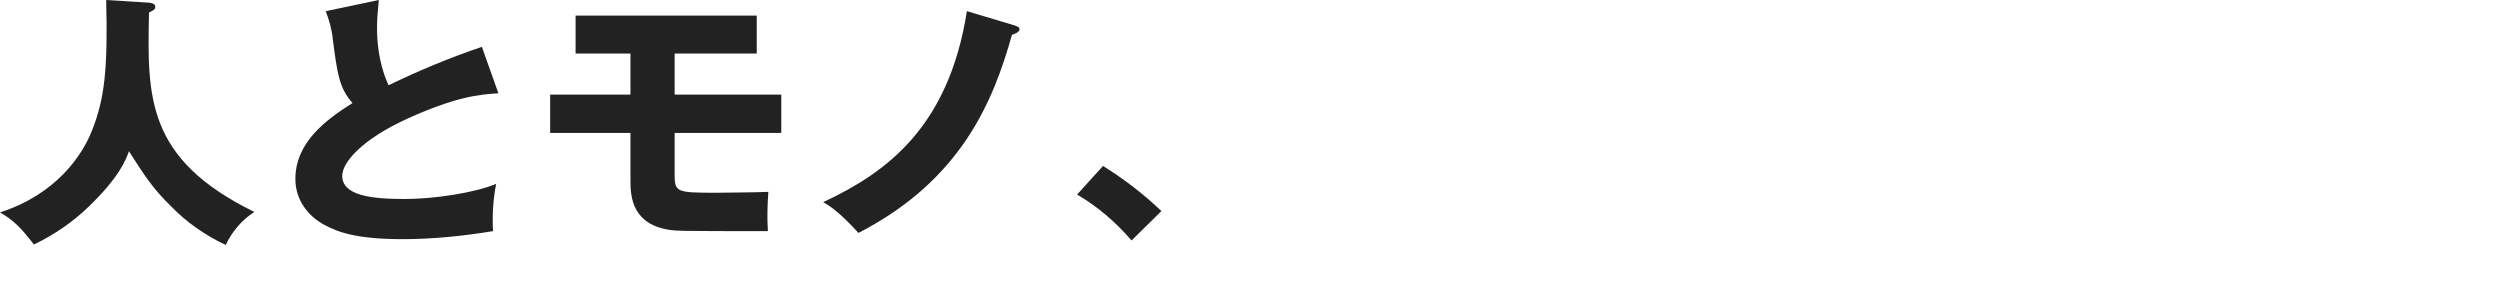 <?xml version="1.0" encoding="utf-8"?>
<!-- Generator: Adobe Illustrator 25.4.1, SVG Export Plug-In . SVG Version: 6.00 Build 0)  -->
<svg version="1.1" id="レイヤー_1" xmlns="http://www.w3.org/2000/svg" xmlns:xlink="http://www.w3.org/1999/xlink" x="0px"
	 y="0px" viewBox="0 0 560.3 68.4" style="enable-background:new 0 0 560.3 68.4;" xml:space="preserve">
<style type="text/css">
	.st0{fill:#222222;}
</style>
<g>
	<path class="st0" d="M23.8,0c0.4,15.7-0.4,22.3-3.2,29.3C18.4,34.9,12.5,43.6,0,47.6c2.7,1.6,4.3,2.9,7.6,7.2
		c4.6-2.2,8.8-5.1,12.4-8.6c6.7-6.5,8.2-10.3,8.9-12.3c3.6,5.6,5.3,8.3,9.5,12.4c3.5,3.6,7.7,6.5,12.2,8.6c1.4-3,3.6-5.6,6.4-7.4
		C32.7,35.6,33,21.7,33.4,2.8c1.3-0.6,1.4-0.8,1.4-1.3c0-0.2-0.1-0.8-1.4-0.9L23.8,0z"/>
	<path class="st0" d="M108,10.5c-7.1,2.4-14.1,5.3-20.9,8.6c-0.5-1-2.6-5.6-2.6-12.8c0-1.9,0.1-3.2,0.4-6.3L73,2.5
		c0.8,2.1,1.4,4.2,1.6,6.4c1,7.6,1.4,10.8,4.4,14.2c-5.9,3.7-12.8,8.8-12.8,17c0,4.7,2.8,8.3,6.5,10.3c3,1.6,7.1,3.2,17.5,3.2
		c6.8,0,13.6-0.7,20.3-1.8c-0.2-3.5,0-7.1,0.7-10.6c-4.7,2-13.9,3.4-20.5,3.4c-7.6,0-14-0.8-14-5.2c0-2.9,4.2-8.1,14.8-12.9
		c10.9-4.9,15.9-5.3,20.2-5.6L108,10.5z"/>
	<path class="st0" d="M151.3,12h18.3V3.5h-40.6V12h12.3v9.2h-18v8.6h18v10.5c0,3,0,9.3,7.6,11c2.2,0.5,2.3,0.5,23.2,0.5
		c-0.2-2.9-0.1-5.9,0.1-8.8c-1.4,0.1-11.2,0.2-11.9,0.2c-9.1,0-9.1-0.2-9.1-4.6v-8.8h23.9v-8.6h-23.9V12z"/>
	<path class="st0" d="M216.7,2.5c-4.1,26.1-18.1,36.2-32.2,42.8c1.4,0.8,3.5,2.1,7.9,6.9c23.1-11.9,30.2-29.5,34.4-44.4
		c0.5-0.2,1.7-0.5,1.7-1.3c0-0.5-0.9-0.7-1.1-0.8L216.7,2.5z"/>
	<path class="st0" d="M260.3,47.3c-4-3.8-8.4-7.2-13.1-10.1l-5.8,6.4c4.6,2.7,8.7,6.2,12.2,10.3L260.3,47.3z"/>
</g>
</svg>

